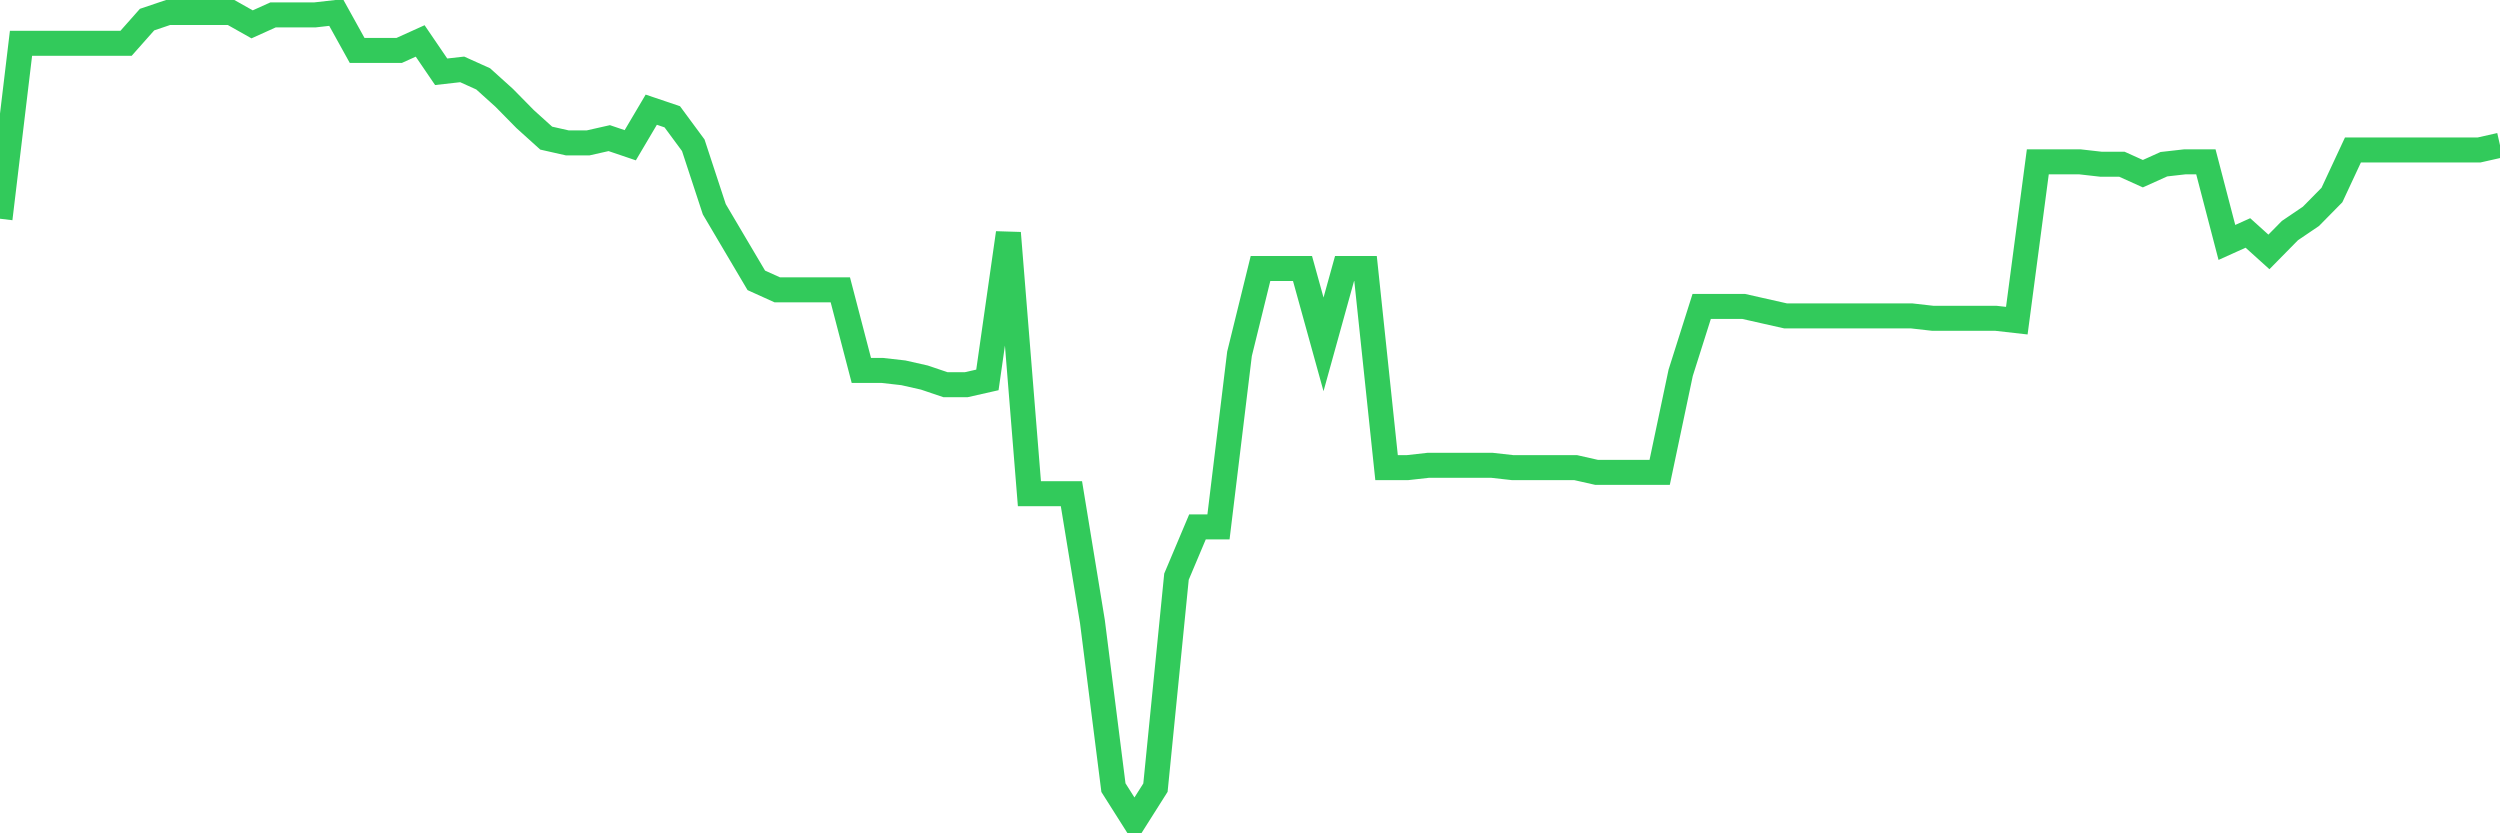 <svg
  xmlns="http://www.w3.org/2000/svg"
  xmlns:xlink="http://www.w3.org/1999/xlink"
  width="120"
  height="40"
  viewBox="0 0 120 40"
  preserveAspectRatio="none"
>
  <polyline
    points="0,10.499 1.008,2.079 2.017,2.079 3.025,2.079 4.034,2.079 5.042,2.079 6.05,2.079 7.059,0.941 8.067,0.6 9.076,0.6 10.084,0.6 11.092,0.6 12.101,1.169 13.109,0.714 14.118,0.714 15.126,0.714 16.134,0.6 17.143,2.421 18.151,2.421 19.16,2.421 20.168,1.965 21.176,3.445 22.185,3.331 23.193,3.786 24.202,4.696 25.21,5.72 26.218,6.63 27.227,6.858 28.235,6.858 29.244,6.63 30.252,6.972 31.261,5.265 32.269,5.606 33.277,6.972 34.286,10.044 35.294,11.751 36.303,13.457 37.311,13.913 38.319,13.913 39.328,13.913 40.336,13.913 41.345,17.781 42.353,17.781 43.361,17.895 44.37,18.123 45.378,18.464 46.387,18.464 47.395,18.236 48.403,11.182 49.412,23.698 50.42,23.698 51.429,23.698 52.437,29.842 53.445,37.807 54.454,39.4 55.462,37.807 56.471,27.68 57.479,25.291 58.487,25.291 59.496,16.985 60.504,12.889 61.513,12.889 62.521,12.889 63.529,16.53 64.538,12.889 65.546,12.889 66.555,22.446 67.563,22.446 68.571,22.333 69.58,22.333 70.588,22.333 71.597,22.333 72.605,22.446 73.613,22.446 74.622,22.446 75.63,22.446 76.639,22.674 77.647,22.674 78.655,22.674 79.664,22.674 80.672,17.895 81.681,14.709 82.689,14.709 83.697,14.709 84.706,14.937 85.714,15.164 86.723,15.164 87.731,15.164 88.739,15.164 89.748,15.164 90.756,15.164 91.765,15.164 92.773,15.278 93.782,15.278 94.79,15.278 95.798,15.278 96.807,15.392 97.815,7.768 98.824,7.768 99.832,7.768 100.84,7.882 101.849,7.882 102.857,8.337 103.866,7.882 104.874,7.768 105.882,7.768 106.891,11.637 107.899,11.182 108.908,12.092 109.916,11.068 110.924,10.385 111.933,9.361 112.941,7.199 113.95,7.199 114.958,7.199 115.966,7.199 116.975,7.199 117.983,7.199 118.992,7.199 120,6.972"
    fill="none"
    stroke="#32ca5b"
    stroke-width="1.2"
  >
  </polyline>
</svg>